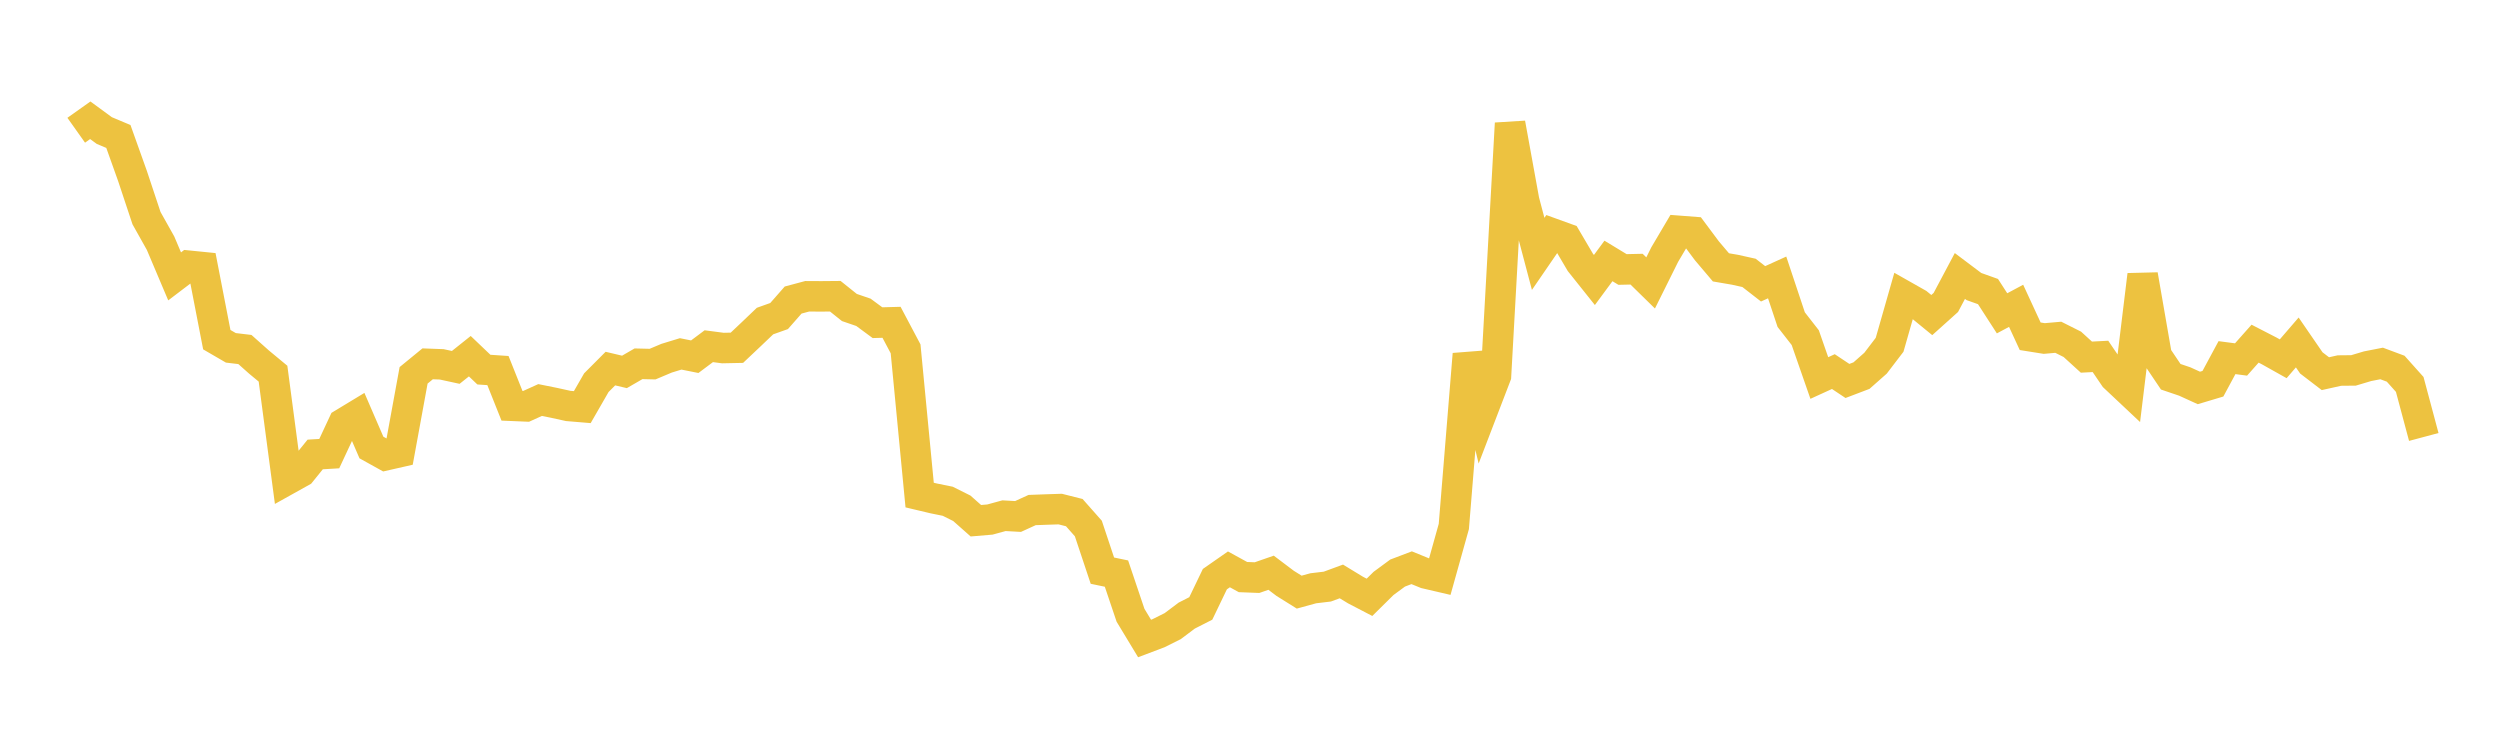 <svg width="164" height="48" xmlns="http://www.w3.org/2000/svg" xmlns:xlink="http://www.w3.org/1999/xlink"><path fill="none" stroke="rgb(237,194,64)" stroke-width="2" d="M5,8.544L5.922,7.89L6.844,8.565L7.766,8.952L8.689,11.537L9.611,14.31L10.533,15.954L11.455,18.131L12.377,17.43L13.299,17.523L14.222,22.282L15.144,22.818L16.066,22.928L16.988,23.749L17.91,24.513L18.832,31.468L19.754,30.954L20.677,29.813L21.599,29.758L22.521,27.782L23.443,27.224L24.365,29.356L25.287,29.868L26.21,29.658L27.132,24.622L28.054,23.867L28.976,23.901L29.898,24.101L30.82,23.366L31.743,24.247L32.665,24.309L33.587,26.62L34.509,26.659L35.431,26.241L36.353,26.427L37.275,26.63L38.198,26.707L39.12,25.104L40.042,24.179L40.964,24.397L41.886,23.864L42.808,23.886L43.731,23.497L44.653,23.215L45.575,23.4L46.497,22.711L47.419,22.832L48.341,22.813L49.263,21.942L50.186,21.061L51.108,20.733L52.03,19.683L52.952,19.436L53.874,19.441L54.796,19.433L55.719,20.172L56.641,20.488L57.563,21.168L58.485,21.143L59.407,22.884L60.329,32.476L61.251,32.695L62.174,32.883L63.096,33.344L64.018,34.16L64.94,34.082L65.862,33.83L66.784,33.881L67.707,33.459L68.629,33.425L69.551,33.395L70.473,33.628L71.395,34.67L72.317,37.435L73.24,37.627L74.162,40.361L75.084,41.885L76.006,41.536L76.928,41.075L77.85,40.383L78.772,39.913L79.695,37.993L80.617,37.35L81.539,37.856L82.461,37.892L83.383,37.571L84.305,38.267L85.228,38.844L86.15,38.591L87.072,38.481L87.994,38.142L88.916,38.704L89.838,39.184L90.76,38.273L91.683,37.593L92.605,37.243L93.527,37.619L94.449,37.834L95.371,34.537L96.293,23.234L97.216,27.051L98.138,24.649L99.06,8.092L99.982,13.165L100.904,16.654L101.826,15.31L102.749,15.644L103.671,17.212L104.593,18.368L105.515,17.118L106.437,17.678L107.359,17.657L108.281,18.56L109.204,16.703L110.126,15.142L111.048,15.213L111.97,16.45L112.892,17.538L113.814,17.696L114.737,17.901L115.659,18.618L116.581,18.2L117.503,20.967L118.425,22.15L119.347,24.797L120.269,24.376L121.192,24.991L122.114,24.64L123.036,23.825L123.958,22.618L124.88,19.391L125.802,19.913L126.725,20.668L127.647,19.84L128.569,18.104L129.491,18.798L130.413,19.127L131.335,20.554L132.257,20.061L133.18,22.059L134.102,22.206L135.024,22.125L135.946,22.588L136.868,23.428L137.79,23.38L138.713,24.738L139.635,25.605L140.557,18.033L141.479,23.345L142.401,24.715L143.323,25.028L144.246,25.449L145.168,25.173L146.09,23.461L147.012,23.582L147.934,22.544L148.856,23.019L149.778,23.536L150.701,22.465L151.623,23.807L152.545,24.513L153.467,24.308L154.389,24.299L155.311,24.024L156.234,23.843L157.156,24.187L158.078,25.218L159,28.665"></path></svg>